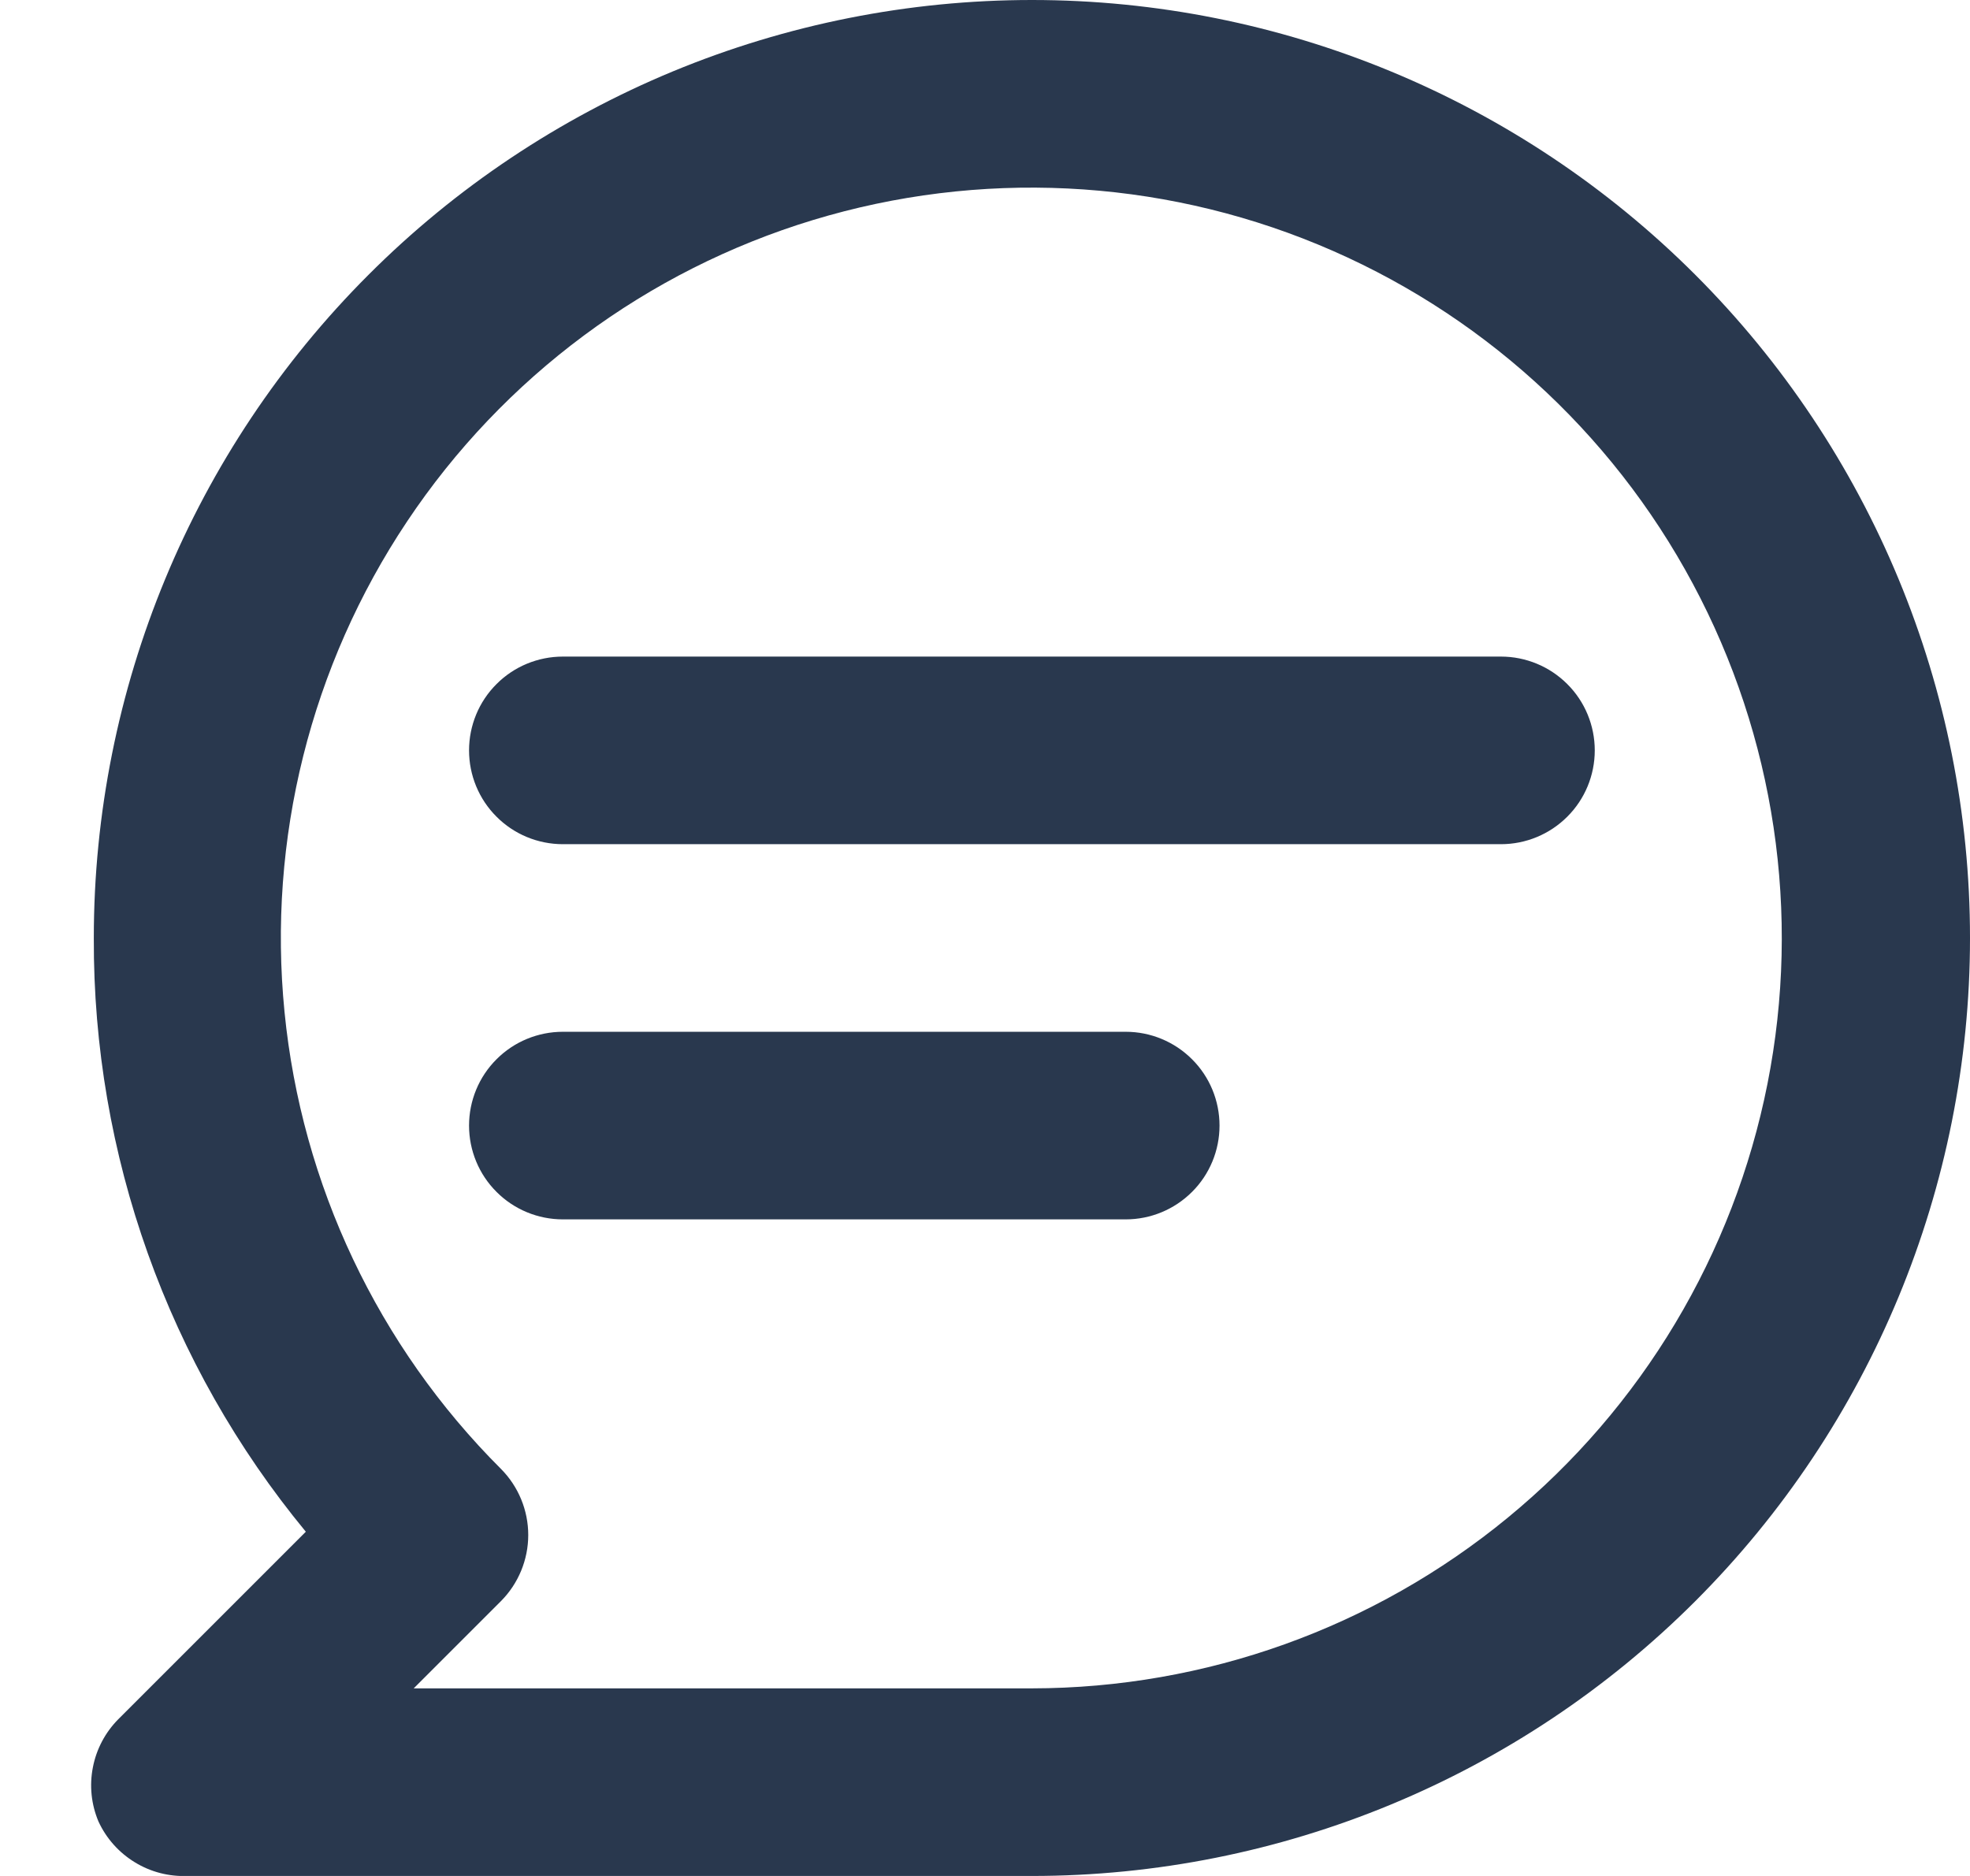<svg width="21" height="20" viewBox="0 0 21 20" fill="none" xmlns="http://www.w3.org/2000/svg">
<path d="M16 7H6C5.735 7 5.48 7.105 5.293 7.293C5.105 7.48 5 7.735 5 8C5 8.265 5.105 8.52 5.293 8.707C5.48 8.895 5.735 9 6 9H16C16.265 9 16.519 8.895 16.707 8.707C16.895 8.52 17 8.265 17 8C17 7.735 16.895 7.48 16.707 7.293C16.519 7.105 16.265 7 16 7ZM12 11H6C5.735 11 5.48 11.105 5.293 11.293C5.105 11.48 5 11.735 5 12C5 12.265 5.105 12.52 5.293 12.707C5.48 12.895 5.735 13 6 13H12C12.265 13 12.519 12.895 12.707 12.707C12.895 12.52 13 12.265 13 12C13 11.735 12.895 11.48 12.707 11.293C12.519 11.105 12.265 11 12 11ZM11 0C9.687 0 8.386 0.259 7.173 0.761C5.96 1.264 4.857 2 3.929 2.929C2.053 4.804 1 7.348 1 10C0.991 12.309 1.791 14.549 3.26 16.33L1.26 18.33C1.121 18.471 1.027 18.649 0.99 18.843C0.952 19.037 0.973 19.238 1.05 19.42C1.133 19.6 1.268 19.751 1.437 19.854C1.606 19.958 1.802 20.008 2 20H11C13.652 20 16.196 18.946 18.071 17.071C19.946 15.196 21 12.652 21 10C21 7.348 19.946 4.804 18.071 2.929C16.196 1.054 13.652 0 11 0ZM11 18H4.41L5.34 17.07C5.526 16.883 5.631 16.629 5.631 16.365C5.631 16.101 5.526 15.847 5.34 15.66C4.03 14.352 3.215 12.63 3.033 10.789C2.85 8.947 3.312 7.099 4.339 5.56C5.366 4.02 6.896 2.884 8.666 2.346C10.437 1.808 12.34 1.9 14.05 2.607C15.76 3.314 17.173 4.592 18.046 6.224C18.92 7.856 19.201 9.74 18.841 11.555C18.481 13.37 17.503 15.005 16.073 16.18C14.644 17.355 12.851 17.998 11 18Z" fill="#29384E"/>
</svg>
